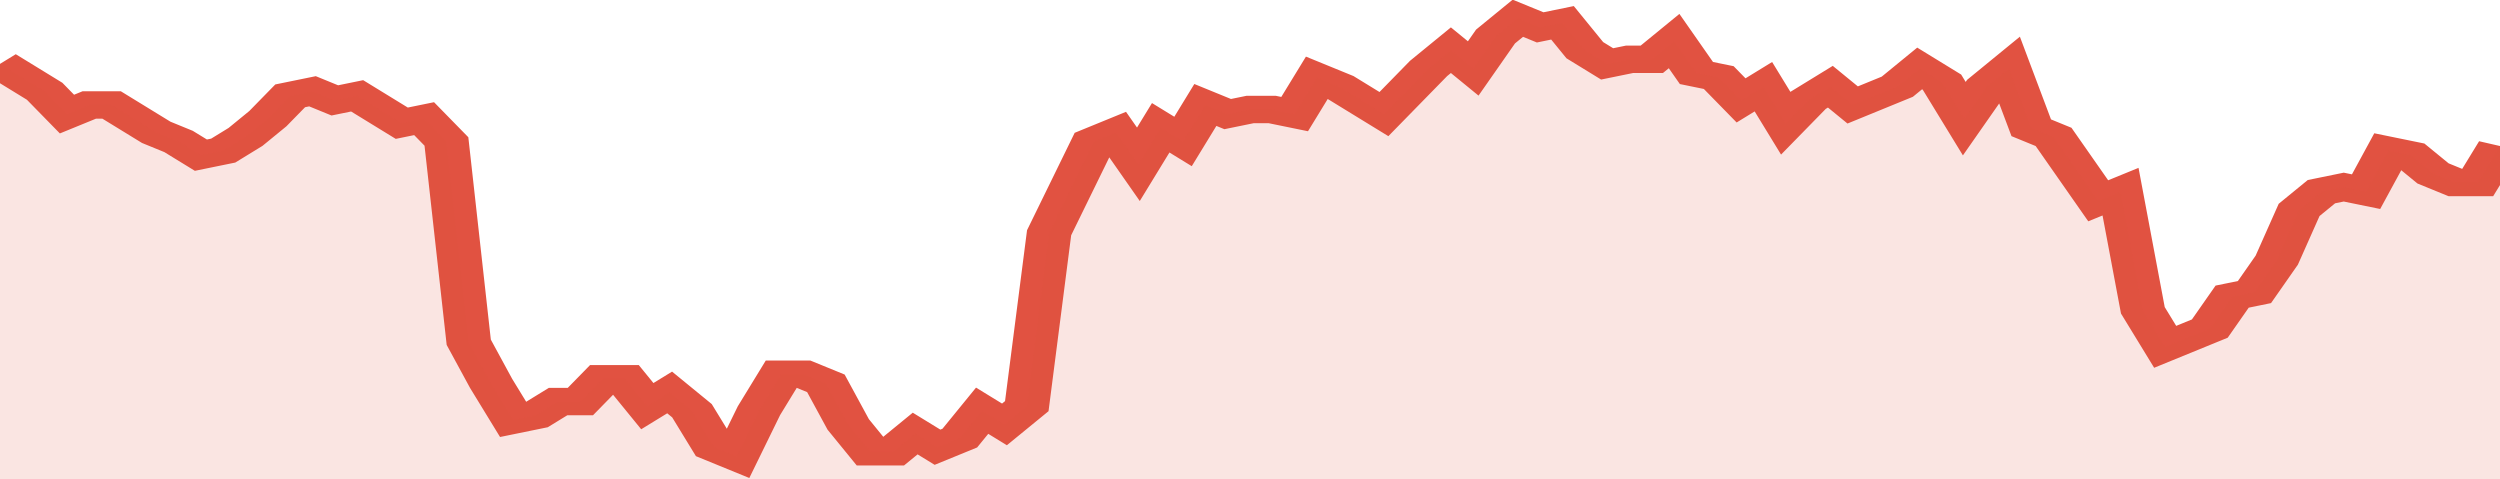 <svg xmlns="http://www.w3.org/2000/svg" viewBox="0 0 336 105" width="120" height="23" preserveAspectRatio="none">
				 <polyline fill="none" stroke="#E15241" stroke-width="6" points="0, 14 3, 17 6, 20 9, 25 12, 23 15, 23 18, 26 21, 29 24, 31 27, 34 30, 33 33, 30 36, 26 39, 21 42, 20 45, 22 48, 21 51, 24 54, 27 57, 26 60, 31 63, 75 66, 84 69, 92 72, 91 75, 88 78, 88 81, 83 84, 83 87, 89 90, 86 93, 90 96, 98 99, 100 102, 90 105, 82 108, 82 111, 84 114, 93 117, 99 120, 99 123, 95 126, 98 129, 96 132, 90 135, 93 138, 89 141, 51 144, 41 147, 31 150, 29 153, 36 156, 28 159, 31 162, 23 165, 25 168, 24 171, 24 174, 25 177, 17 180, 19 183, 22 186, 25 189, 20 192, 15 195, 11 198, 15 201, 8 204, 4 207, 6 210, 5 213, 11 216, 14 219, 13 222, 13 225, 9 228, 16 231, 17 234, 22 237, 19 240, 27 243, 22 246, 19 249, 23 252, 21 255, 19 258, 15 261, 18 264, 26 267, 19 270, 15 273, 28 276, 30 279, 37 282, 44 285, 42 288, 68 291, 76 294, 74 297, 72 300, 65 303, 64 306, 57 309, 46 312, 42 315, 41 318, 42 321, 33 324, 34 327, 38 330, 40 333, 40 336, 32 336, 32 "> </polyline>
				 <polygon fill="#E15241" opacity="0.15" points="0, 105 0, 14 3, 17 6, 20 9, 25 12, 23 15, 23 18, 26 21, 29 24, 31 27, 34 30, 33 33, 30 36, 26 39, 21 42, 20 45, 22 48, 21 51, 24 54, 27 57, 26 60, 31 63, 75 66, 84 69, 92 72, 91 75, 88 78, 88 81, 83 84, 83 87, 89 90, 86 93, 90 96, 98 99, 100 102, 90 105, 82 108, 82 111, 84 114, 93 117, 99 120, 99 123, 95 126, 98 129, 96 132, 90 135, 93 138, 89 141, 51 144, 41 147, 31 150, 29 153, 36 156, 28 159, 31 162, 23 165, 25 168, 24 171, 24 174, 25 177, 17 180, 19 183, 22 186, 25 189, 20 192, 15 195, 11 198, 15 201, 8 204, 4 207, 6 210, 5 213, 11 216, 14 219, 13 222, 13 225, 9 228, 16 231, 17 234, 22 237, 19 240, 27 243, 22 246, 19 249, 23 252, 21 255, 19 258, 15 261, 18 264, 26 267, 19 270, 15 273, 28 276, 30 279, 37 282, 44 285, 42 288, 68 291, 76 294, 74 297, 72 300, 65 303, 64 306, 57 309, 46 312, 42 315, 41 318, 42 321, 33 324, 34 327, 38 330, 40 333, 40 336, 32 336, 105 "></polygon>
			</svg>
